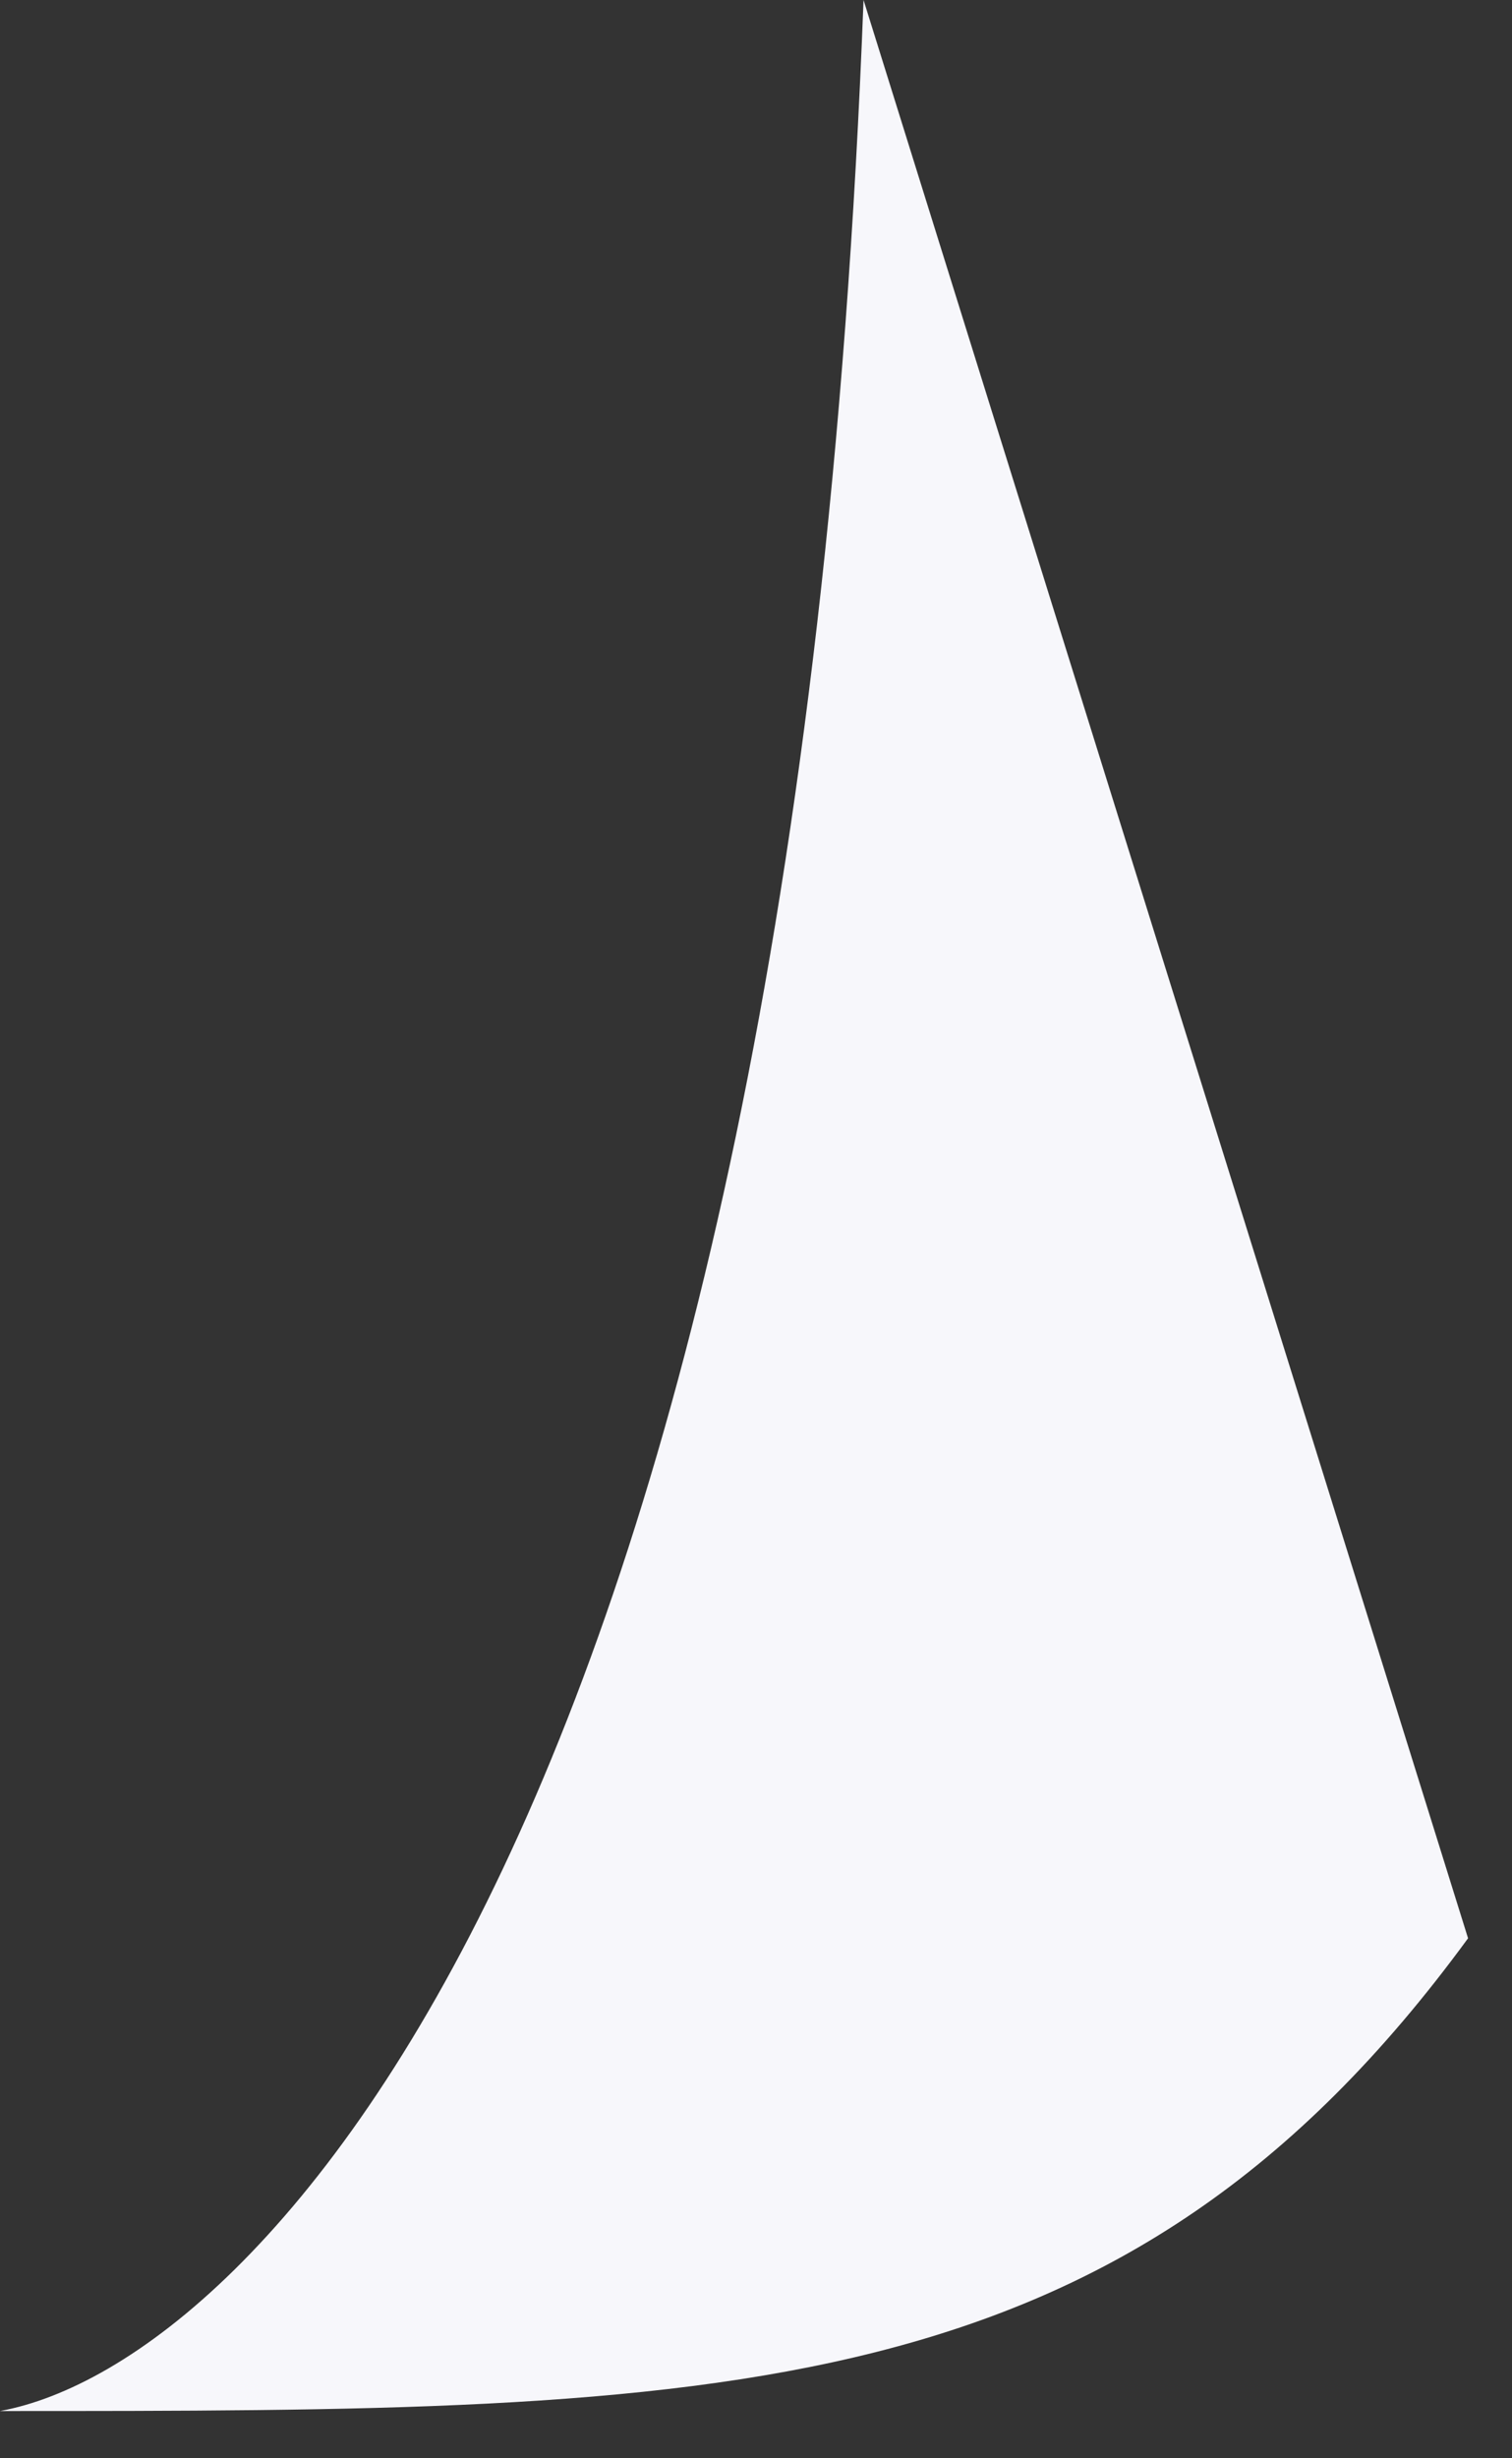 <svg width="16" height="26" viewBox="0 0 16 26" fill="none" xmlns="http://www.w3.org/2000/svg">
<rect x="0" y="0" width="16" height="26" fill="#333333" stroke="none"/>
<path d="M9.138 0C8.407 19.2 2.741 25 -4.76837e-05 25.5C7.676 25.5 11.88 25.5 15.535 20.5L9.138 0Z" fill="#F7F7FB"/>
</svg>
